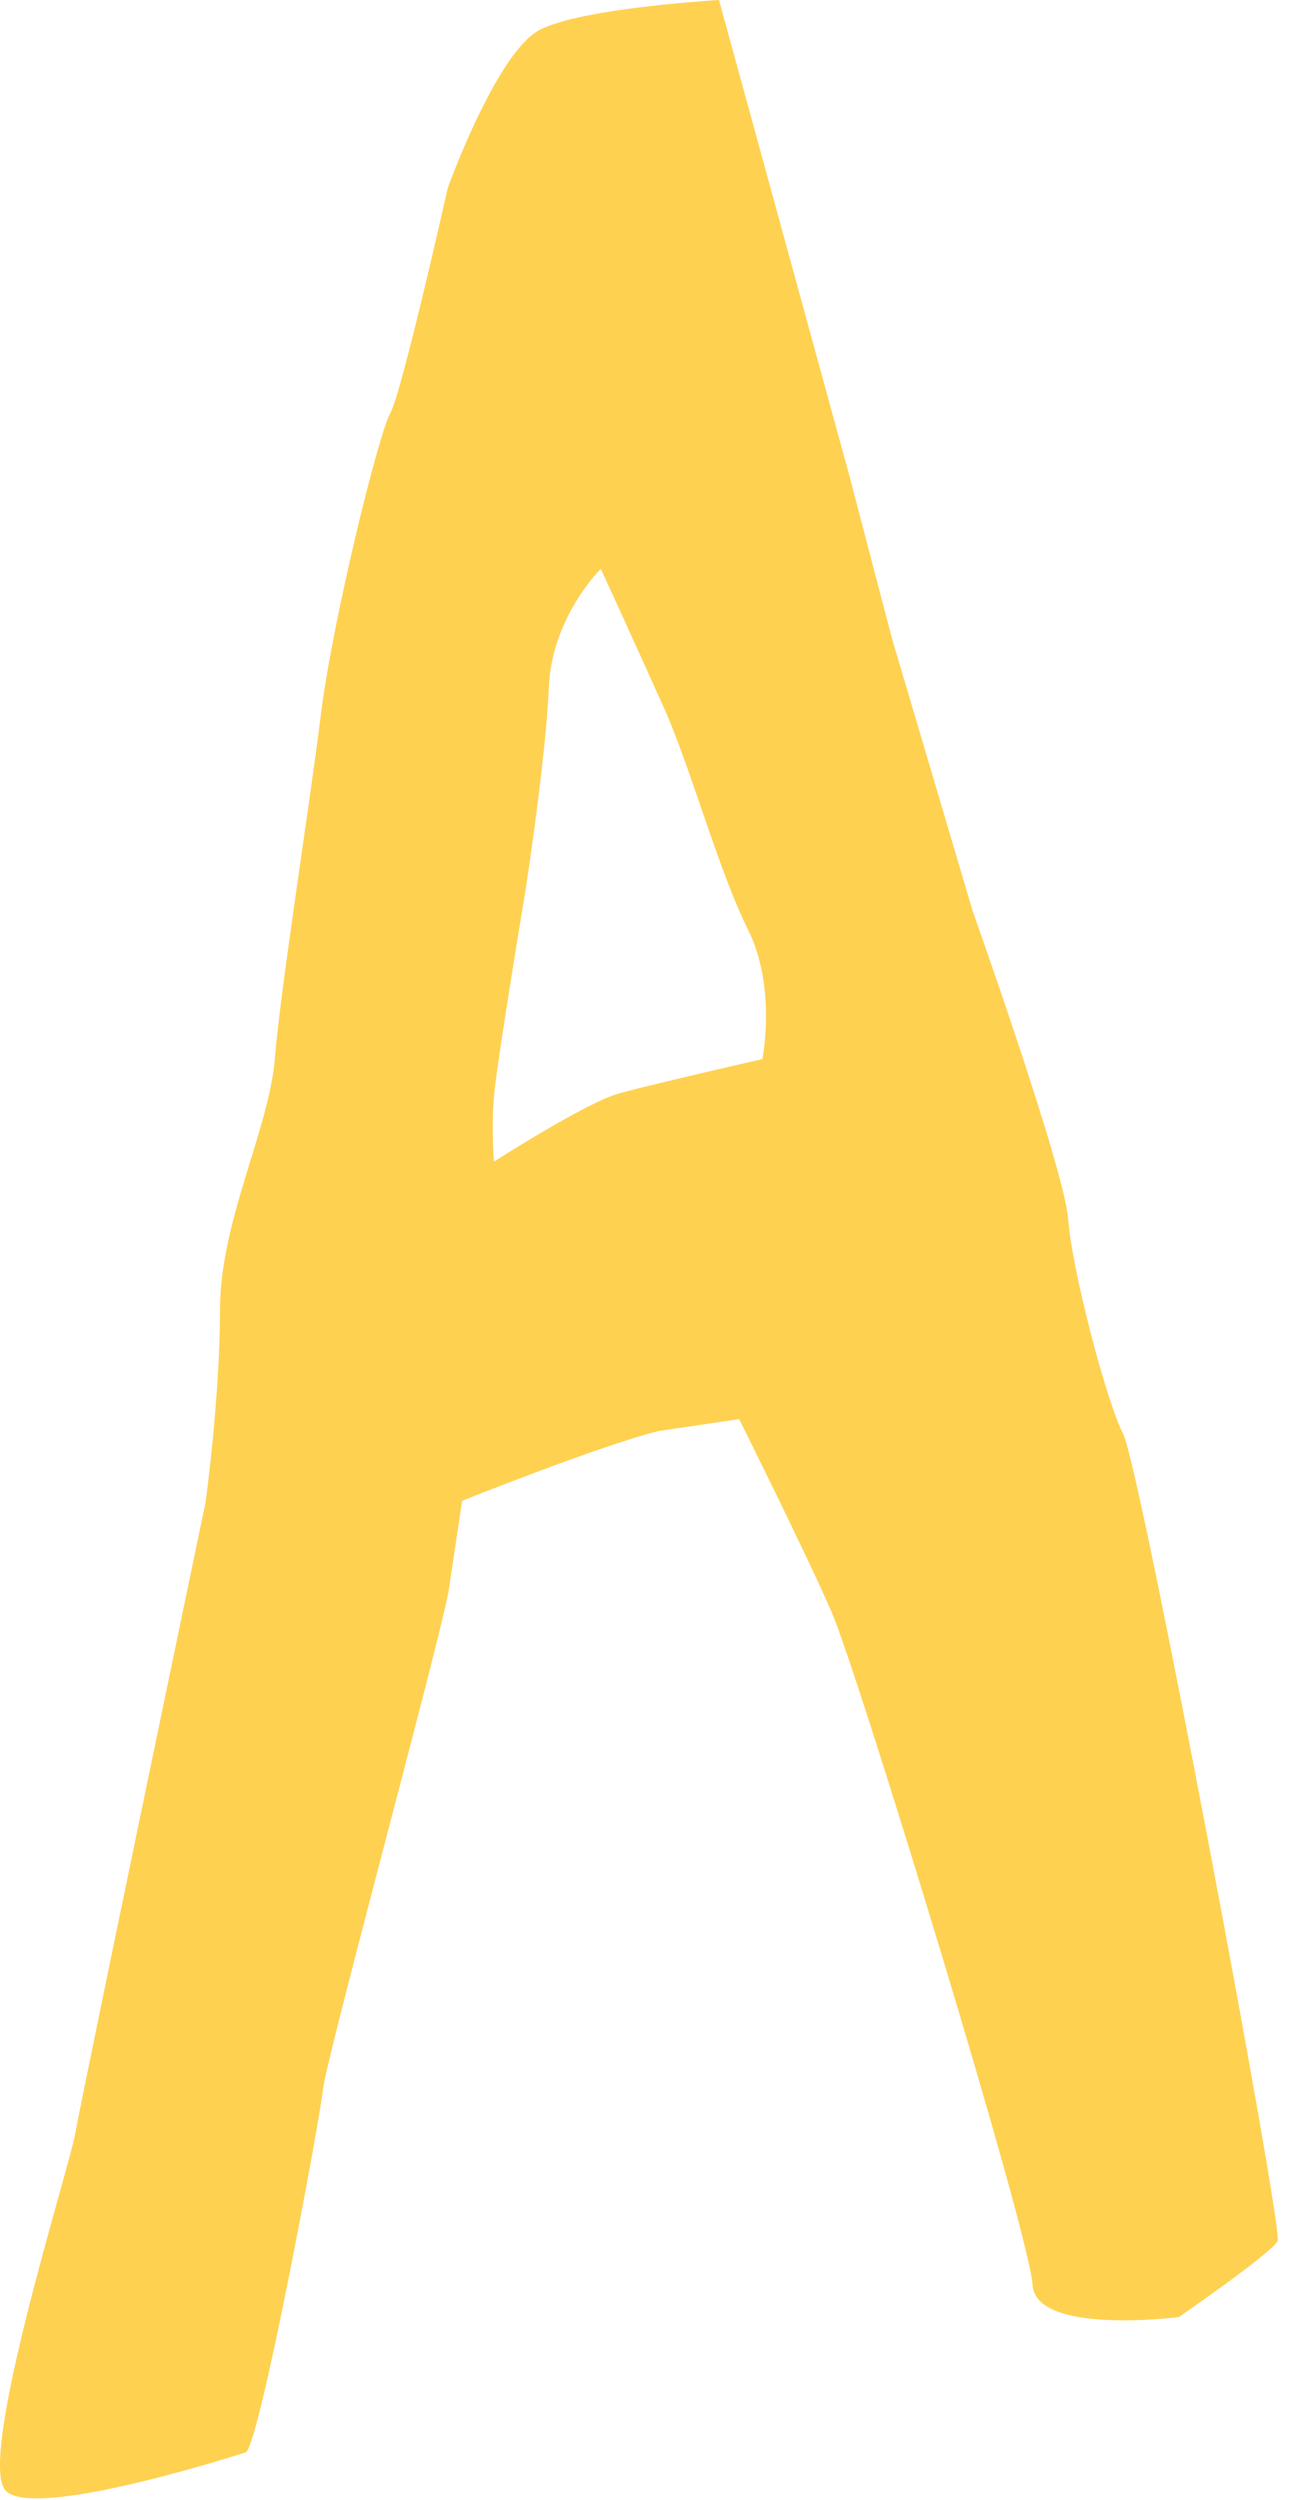 <?xml version="1.0" encoding="utf-8"?>
<svg xmlns="http://www.w3.org/2000/svg" fill="none" height="100%" overflow="visible" preserveAspectRatio="none" style="display: block;" viewBox="0 0 69 133" width="100%">
<path d="M56.861 64.829C56.709 62.319 51.793 48.488 51.793 48.488L47.492 33.976L45.189 25.189L38.28 0C38.28 0 31.061 0.413 28.758 1.574C28.716 1.598 28.673 1.623 28.624 1.653C28.1 1.969 27.558 2.583 27.04 3.348C25.322 5.876 23.842 9.991 23.842 9.991C23.842 9.991 21.387 20.923 20.772 21.999C20.156 23.074 17.701 33.028 17.086 37.999C16.471 42.97 14.935 52.578 14.631 56.328C14.326 60.083 11.713 64.987 11.713 69.666C11.713 74.346 10.945 79.924 10.945 79.924C10.945 79.924 4.317 111.677 4.012 113.482C3.707 115.286 -1.282 130.941 0.314 132.521C1.91 134.101 13.108 130.461 13.108 130.461C13.875 129.75 17.037 112.74 17.195 111.16C17.336 109.714 22.532 90.559 23.677 85.612C23.787 85.145 23.86 84.792 23.891 84.604C24.214 82.459 24.604 79.845 24.604 79.845C24.604 79.845 31.878 76.935 35.039 76.138L39.353 75.5C39.353 75.5 42.886 82.58 44.269 85.746C45.652 88.912 54.821 118.847 54.973 121.552C55.125 124.256 62.765 123.272 62.765 123.272C62.765 123.272 67.712 119.862 68.022 119.224C68.327 118.586 60.718 78.071 59.792 76.272C58.872 74.473 57.026 67.357 56.874 64.847L56.861 64.829ZM40.583 56.346C40.583 56.346 35.051 57.61 33.12 58.126C33.041 58.145 32.968 58.169 32.907 58.187C31.22 58.655 26.303 61.797 26.303 61.797C26.303 61.797 26.151 60.065 26.303 58.29C26.456 56.51 27.991 47.291 27.991 47.291C27.991 47.291 28.1 46.568 28.259 45.462C28.588 43.128 29.118 39.093 29.221 36.565C29.374 32.834 31.987 30.263 31.987 30.263C31.987 30.263 33.985 34.614 35.368 37.702C36.751 40.789 38.286 46.392 39.822 49.455C41.357 52.517 40.589 56.352 40.589 56.352L40.583 56.346Z" fill="#FFD151" id="Vector"/>
</svg>